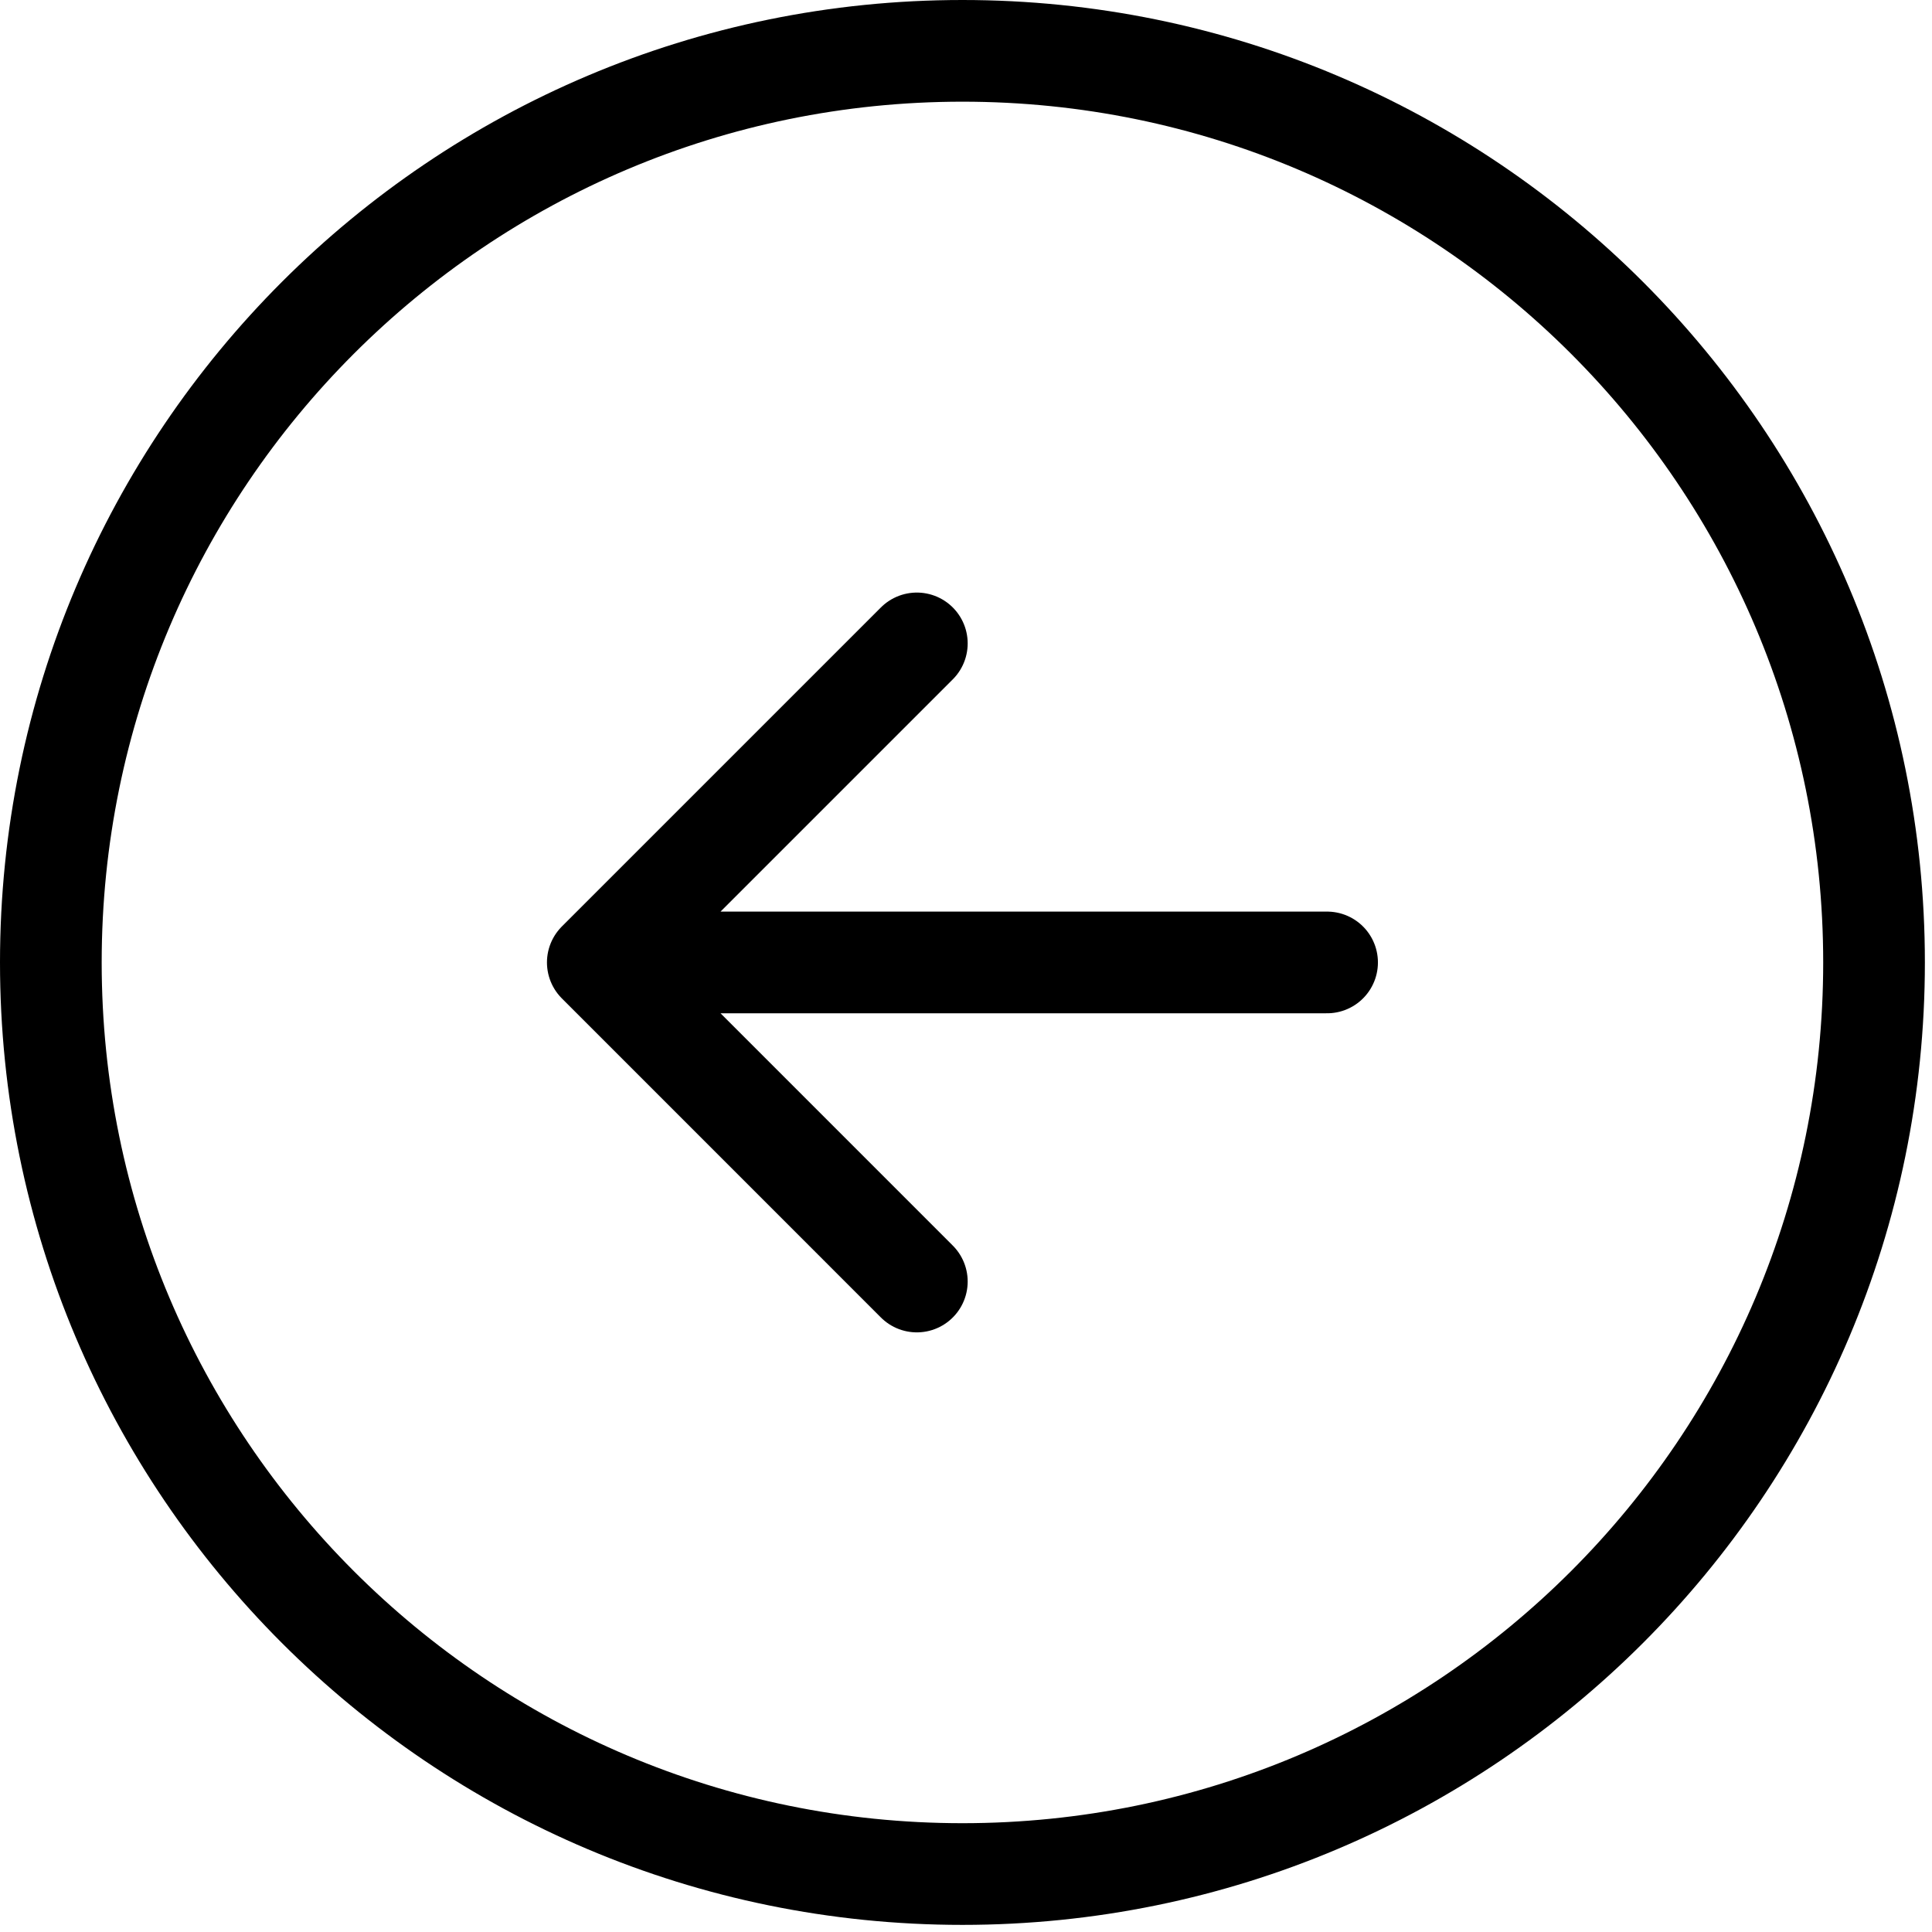 <svg width="38" height="38" viewBox="0 0 38 38" fill="none" xmlns="http://www.w3.org/2000/svg">
<path d="M26.102 18.93H11.758M11.758 18.93L18.033 25.206M11.758 18.93L18.033 12.655" stroke="black" stroke-width="2" stroke-linecap="round" stroke-linejoin="round"/>
<path d="M18.93 36.86C28.833 36.86 36.86 28.833 36.86 18.93C36.86 9.028 28.833 1 18.93 1C9.028 1 1 9.028 1 18.93C1 28.833 9.028 36.86 18.93 36.86Z" stroke="black" stroke-width="2" stroke-linecap="round" stroke-linejoin="round"/>
</svg>
